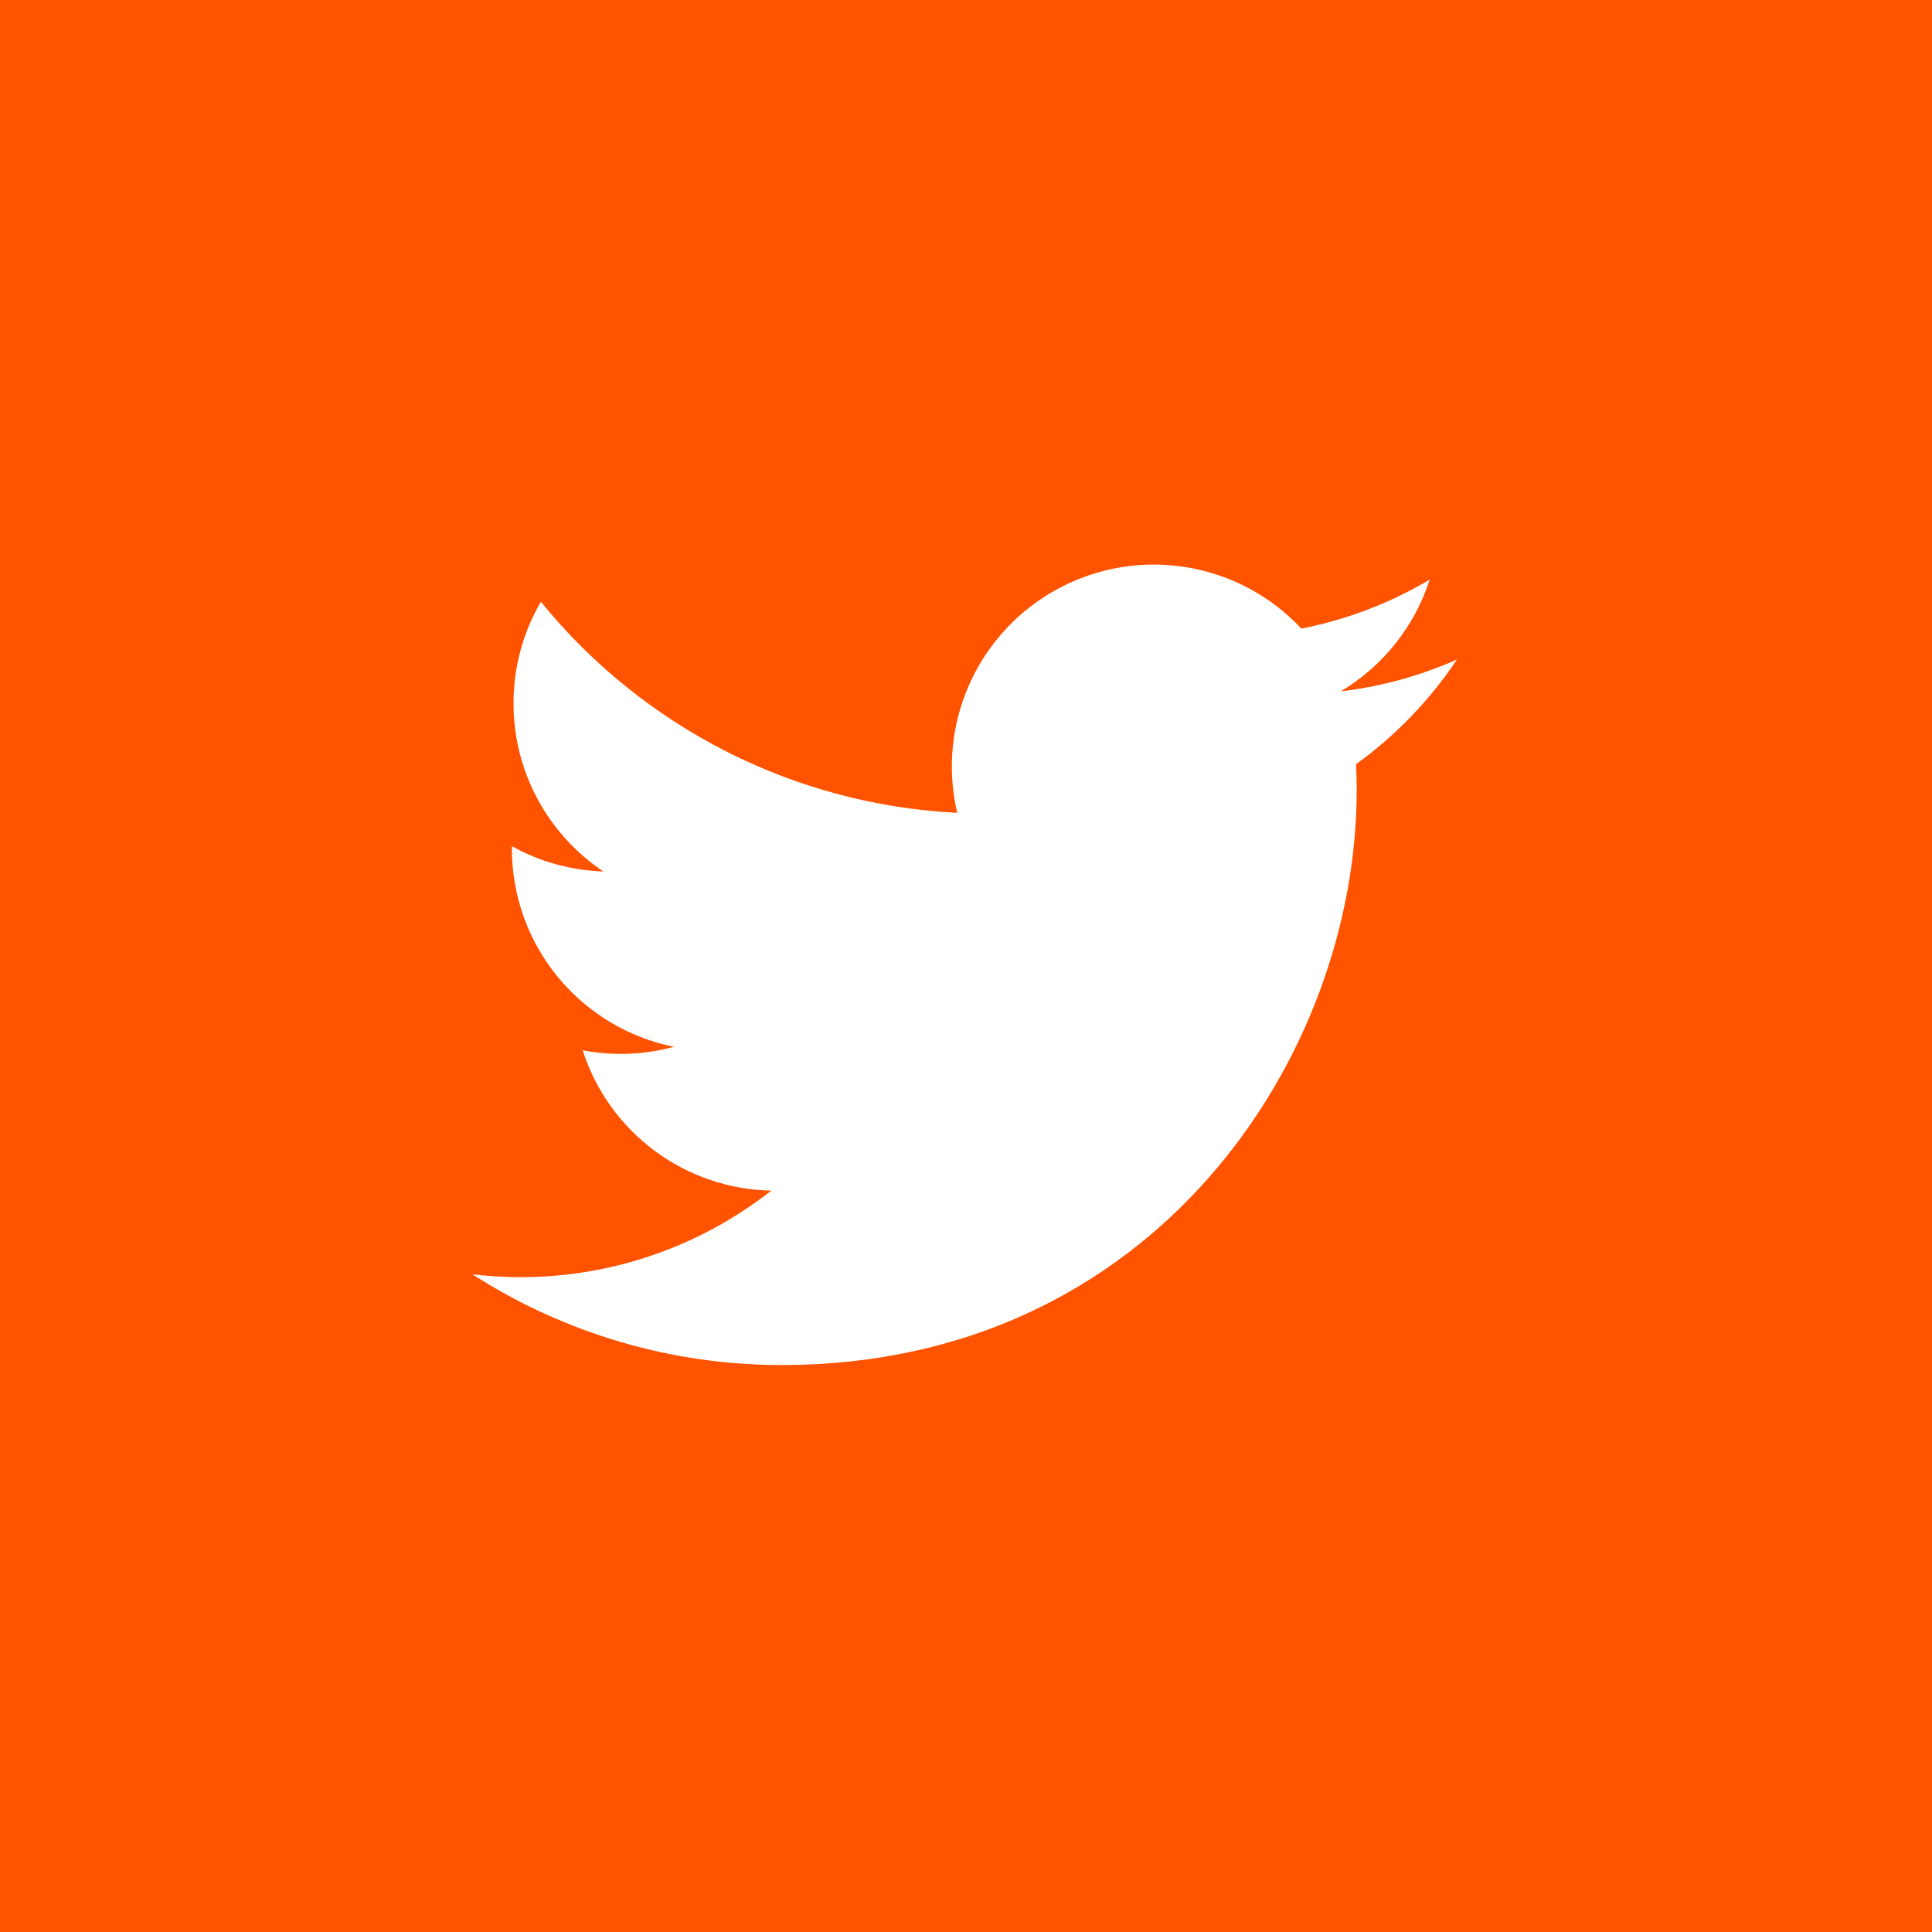 <svg width="40" height="40" viewBox="0 0 40 40" fill="none" xmlns="http://www.w3.org/2000/svg">
<rect width="40" height="40" fill="#FF5300"/>
<g clip-path="url(#clip0_799_2779)">
<path d="M30.162 13.656C29.399 13.994 28.589 14.216 27.76 14.314C28.634 13.791 29.288 12.969 29.6 12C28.78 12.488 27.881 12.83 26.944 13.015C26.315 12.342 25.48 11.895 24.571 11.745C23.662 11.594 22.728 11.748 21.915 12.184C21.103 12.618 20.456 13.31 20.077 14.15C19.698 14.99 19.607 15.932 19.818 16.829C18.155 16.746 16.528 16.314 15.043 15.561C13.558 14.808 12.248 13.751 11.198 12.459C10.826 13.098 10.631 13.823 10.632 14.562C10.632 16.012 11.37 17.293 12.492 18.043C11.828 18.022 11.179 17.843 10.598 17.52V17.572C10.598 18.538 10.932 19.474 11.544 20.221C12.155 20.968 13.007 21.482 13.953 21.673C13.337 21.84 12.69 21.865 12.063 21.745C12.33 22.576 12.85 23.303 13.551 23.824C14.251 24.345 15.097 24.634 15.97 24.65C15.102 25.331 14.109 25.835 13.047 26.132C11.985 26.429 10.874 26.514 9.779 26.382C11.691 27.611 13.916 28.264 16.189 28.262C23.882 28.262 28.089 21.889 28.089 16.362C28.089 16.182 28.084 16 28.076 15.822C28.895 15.23 29.602 14.497 30.163 13.657L30.162 13.656Z" fill="white"/>
</g>
<defs>
<clipPath id="clip0_799_2779">
<rect width="24" height="24" fill="white" transform="translate(8 8)"/>
</clipPath>
</defs>
</svg>
